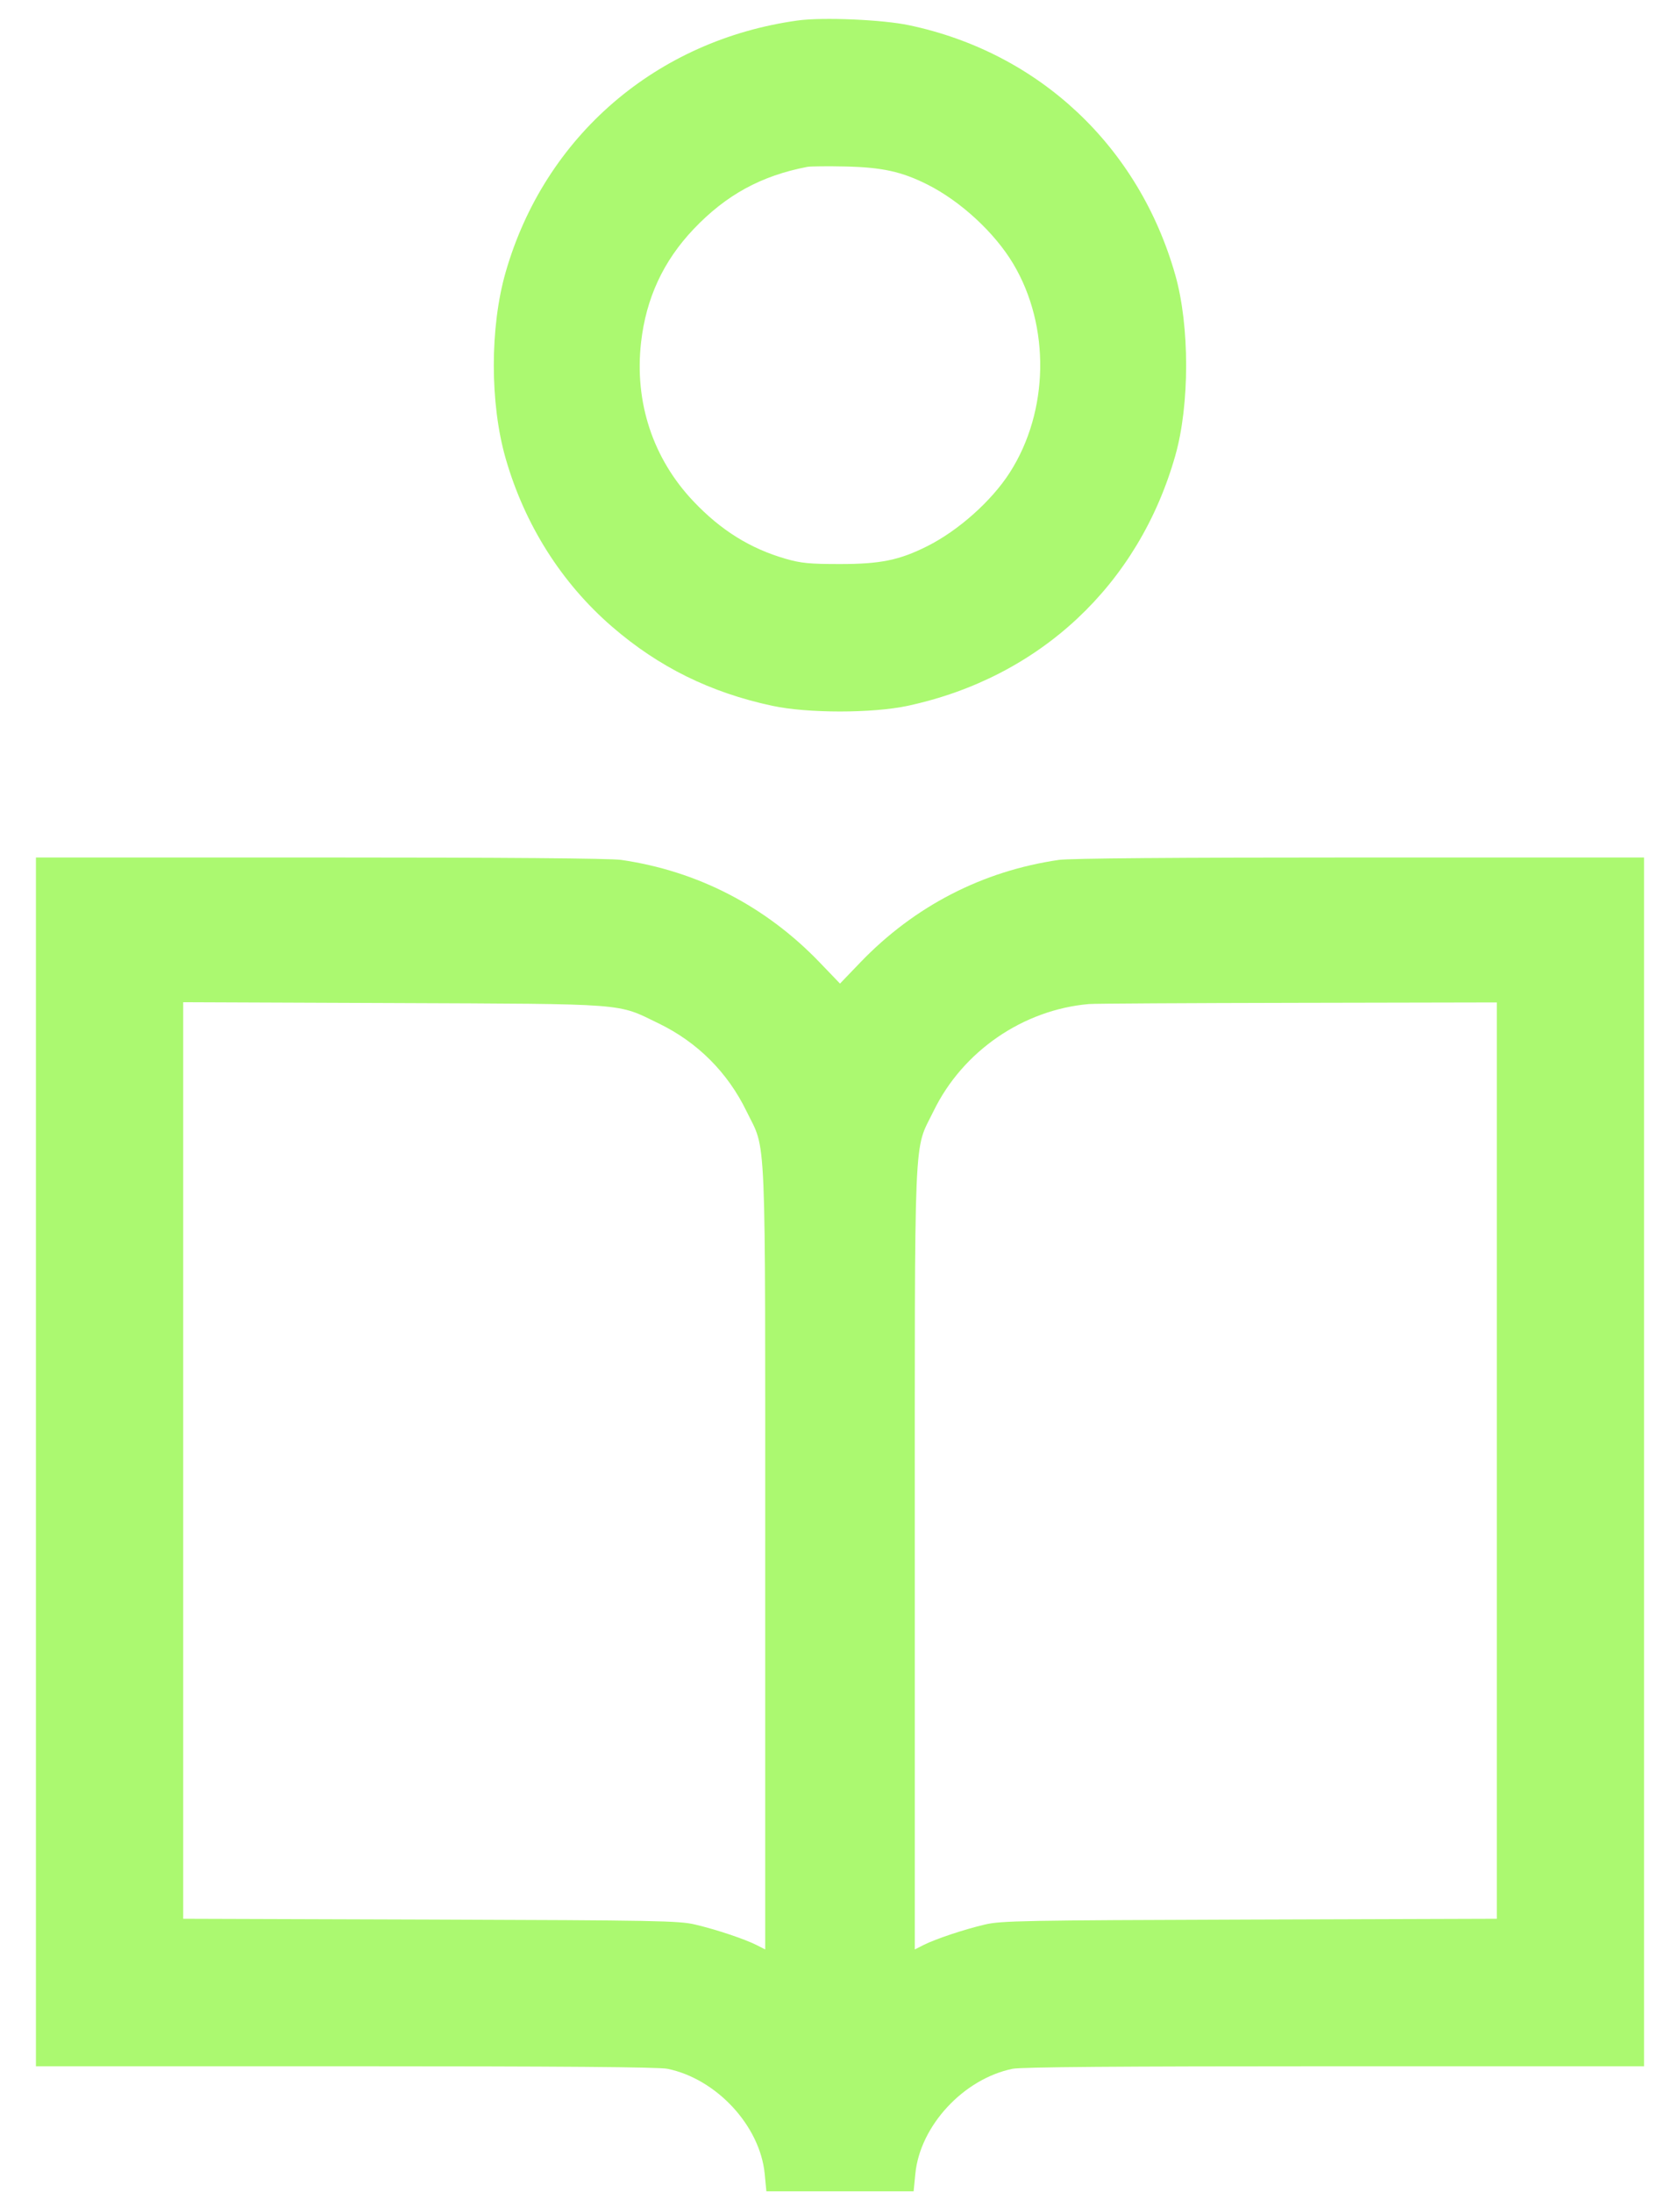 <?xml version="1.0" encoding="UTF-8"?>
<svg xmlns="http://www.w3.org/2000/svg" width="46" height="60" viewBox="0 0 46 60" fill="none">
  <path fill-rule="evenodd" clip-rule="evenodd" d="M21.848 0.56C17.973 1.094 14.912 3.73 13.844 7.455C13.413 8.957 13.413 11.043 13.844 12.545C14.365 14.362 15.374 15.957 16.758 17.154C18.036 18.259 19.448 18.956 21.144 19.32C22.114 19.528 23.887 19.528 24.856 19.32C28.469 18.545 31.179 16.01 32.182 12.467C32.576 11.077 32.576 8.923 32.182 7.533C31.183 4.003 28.448 1.438 24.888 0.69C24.159 0.536 22.527 0.467 21.848 0.56ZM22.104 4.568C20.84 4.811 19.881 5.336 18.991 6.272C18.162 7.146 17.691 8.16 17.553 9.371C17.367 11.01 17.877 12.554 18.991 13.727C19.741 14.517 20.541 15.015 21.509 15.295C21.932 15.417 22.161 15.44 23 15.44C24.107 15.44 24.625 15.334 25.387 14.952C26.243 14.523 27.152 13.712 27.65 12.934C28.723 11.257 28.762 8.935 27.747 7.227C27.24 6.373 26.301 5.506 25.389 5.049C24.689 4.698 24.156 4.581 23.16 4.558C22.668 4.547 22.192 4.552 22.104 4.568ZM0.984 40.016V56.56H9.461C15.334 56.56 18.042 56.581 18.277 56.63C19.62 56.906 20.81 58.192 20.938 59.504L20.984 59.984H23H25.016L25.063 59.504C25.191 58.192 26.381 56.906 27.724 56.63C27.959 56.581 30.667 56.56 36.539 56.56H45.016V40.016V23.472H37.237C32.195 23.472 29.295 23.495 28.997 23.538C26.907 23.84 25.041 24.802 23.56 26.341L23 26.924L22.44 26.341C20.96 24.802 19.094 23.84 17.004 23.538C16.706 23.495 13.806 23.472 8.764 23.472H0.984V40.016ZM5.016 39.978V52.523L11.784 52.545C17.981 52.566 18.593 52.577 19.032 52.681C19.607 52.816 20.381 53.075 20.712 53.241L20.952 53.363V42.67C20.952 30.612 20.992 31.553 20.439 30.416C19.925 29.358 19.099 28.531 18.04 28.017C16.881 27.454 17.27 27.484 10.76 27.457L5.016 27.434V39.978ZM29.816 27.484C28.008 27.641 26.357 28.779 25.561 30.416C25.009 31.553 25.048 30.612 25.048 42.67V53.363L25.288 53.241C25.619 53.075 26.393 52.816 26.968 52.681C27.408 52.577 28.019 52.566 34.216 52.545L40.984 52.523V39.981V27.44L35.528 27.451C32.528 27.457 29.957 27.471 29.816 27.484Z" fill="#ABF970"></path>
</svg>
